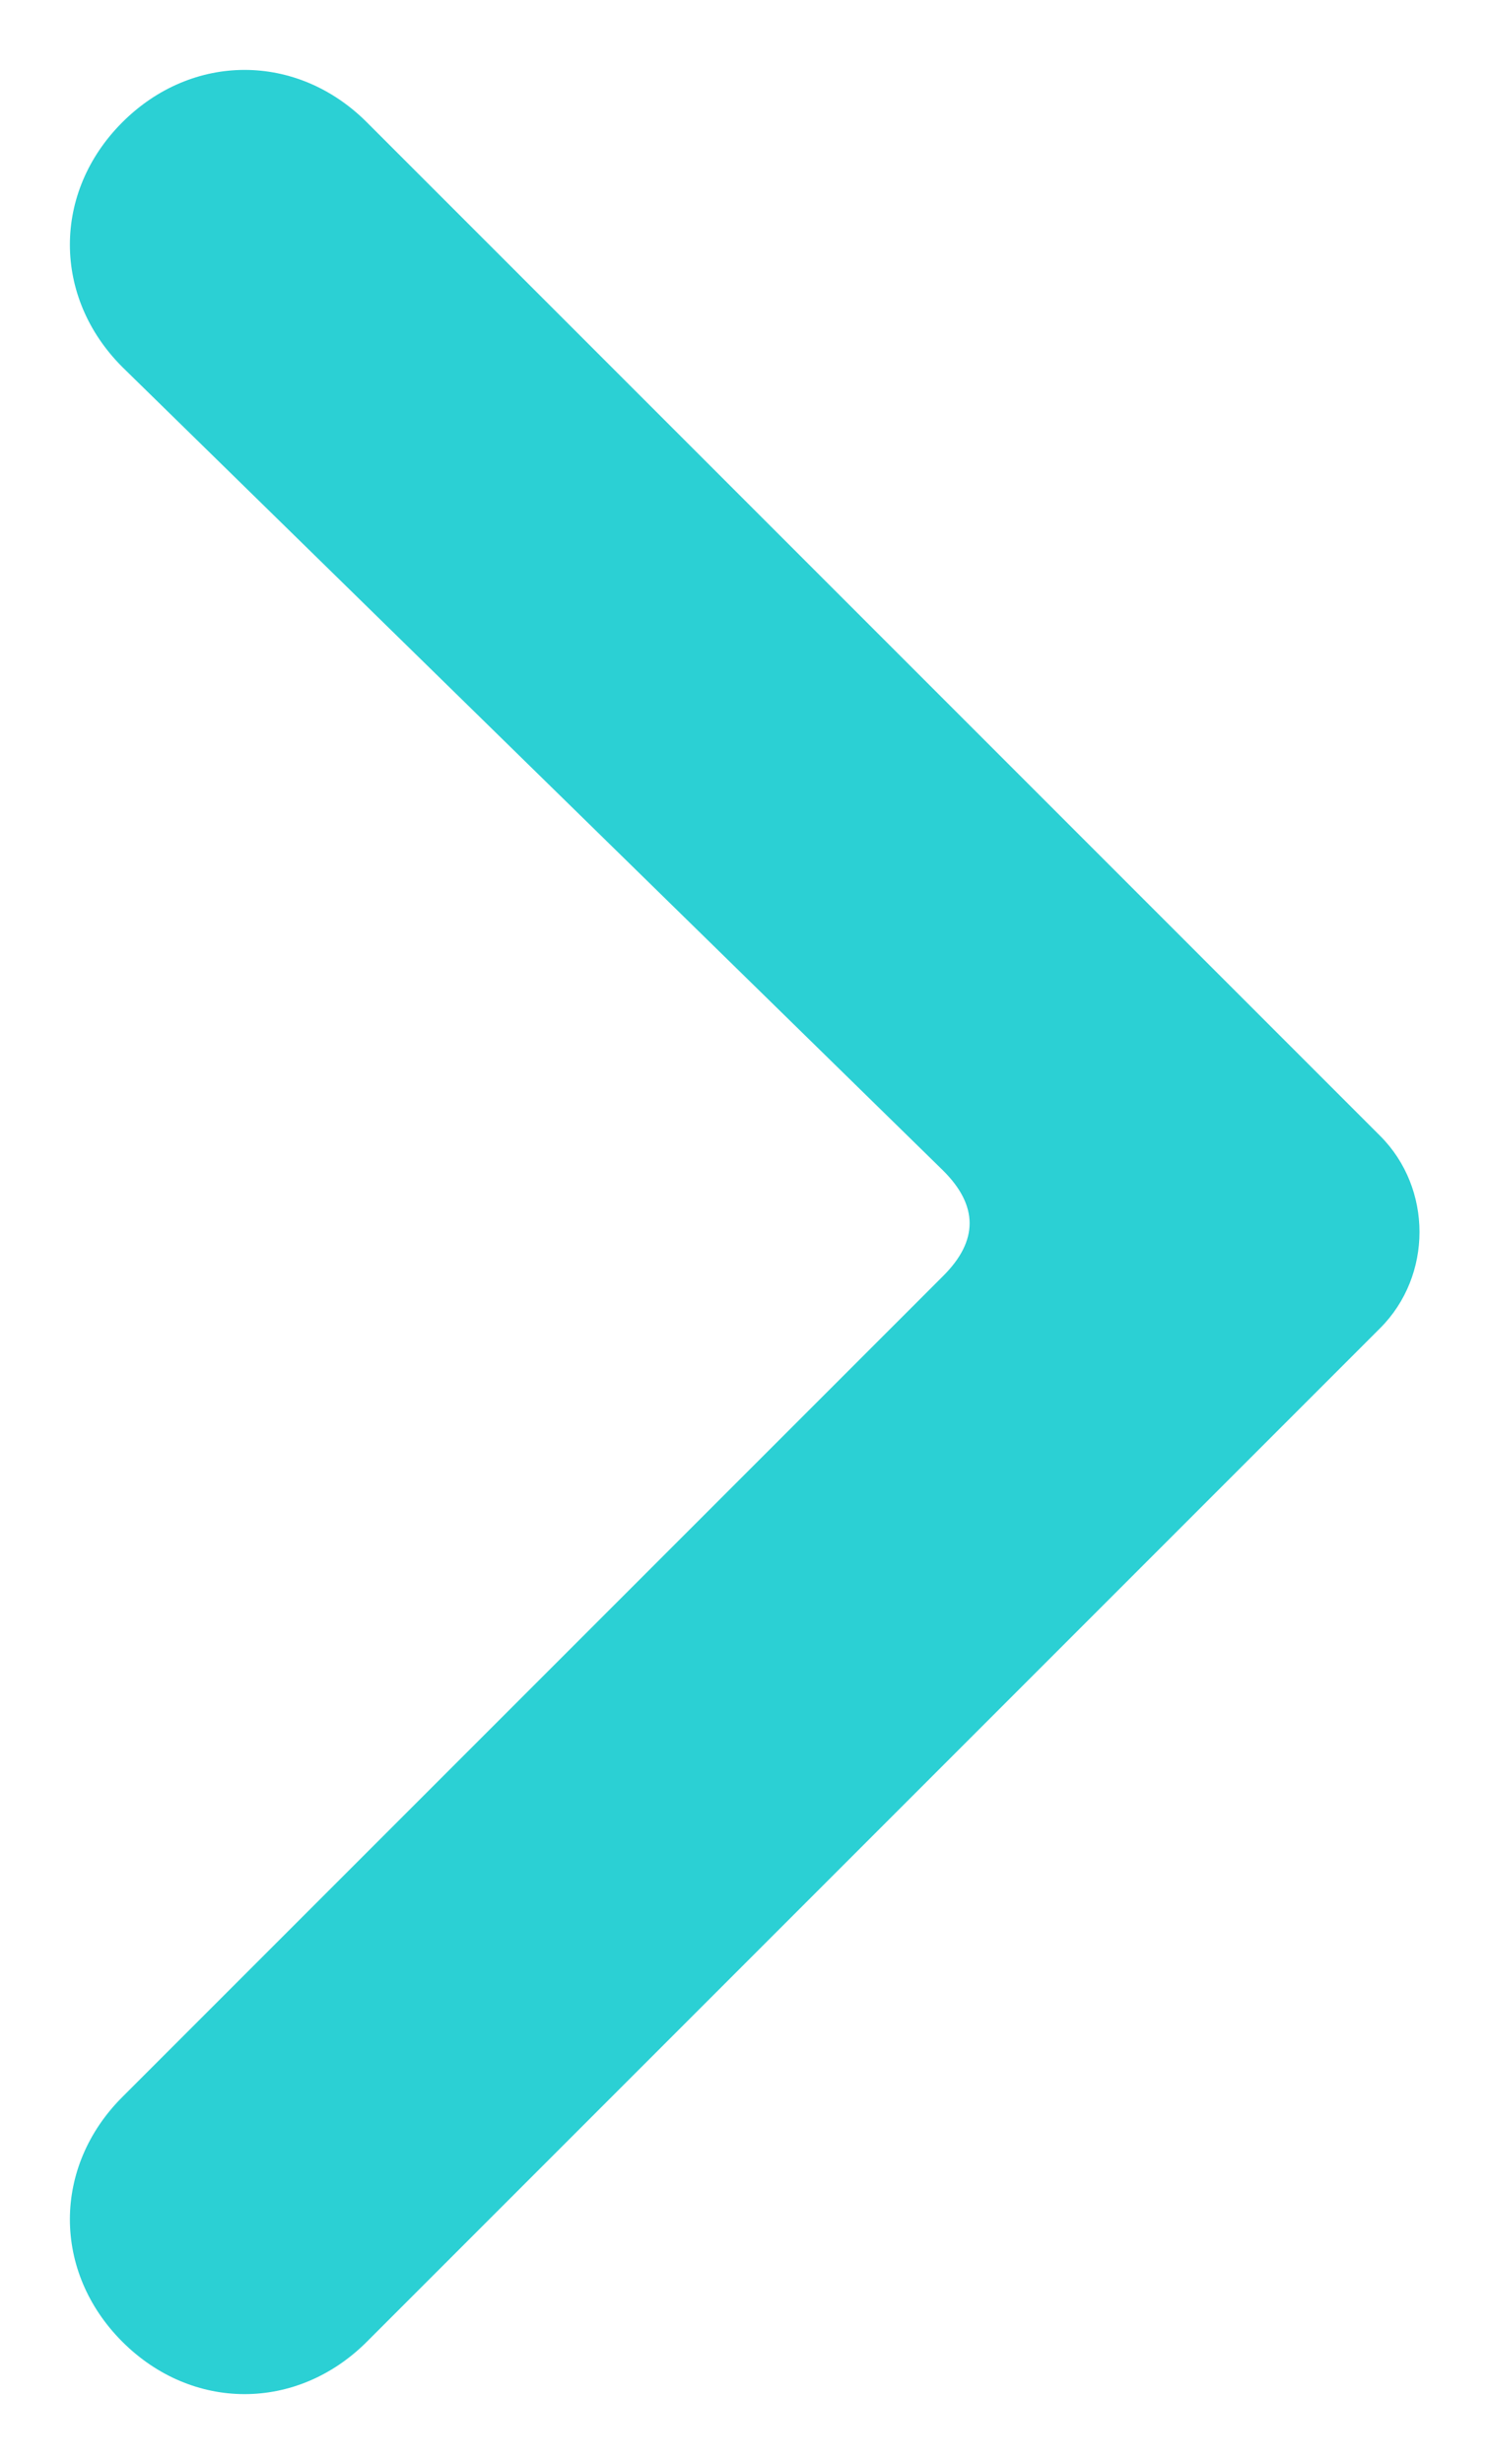 <?xml version="1.0" encoding="utf-8"?>
<!-- Generator: Adobe Illustrator 25.4.1, SVG Export Plug-In . SVG Version: 6.00 Build 0)  -->
<svg version="1.1" id="图层_1" xmlns="http://www.w3.org/2000/svg" xmlns:xlink="http://www.w3.org/1999/xlink" x="0px" y="0px"
	 viewBox="0 0 8.5 14.1" style="enable-background:new 0 0 8.5 14.1;" xml:space="preserve">
<style type="text/css">
	.st0{fill-rule:evenodd;clip-rule:evenodd;fill:#2BD0D4;}
</style>
<path id="箭头" class="st0" d="M0.7,13.4L0.7,13.4c-0.4-0.4-0.4-1,0-1.4l4.7-4.7c0.2-0.2,0.2-0.4,0-0.6L0.7,2.1
	c-0.4-0.4-0.4-1,0-1.4l0,0c0.4-0.4,1-0.4,1.4,0l5.8,5.8c0.3,0.3,0.3,0.8,0,1.1l-5.8,5.8C1.7,13.8,1.1,13.8,0.7,13.4z"/>
</svg>
